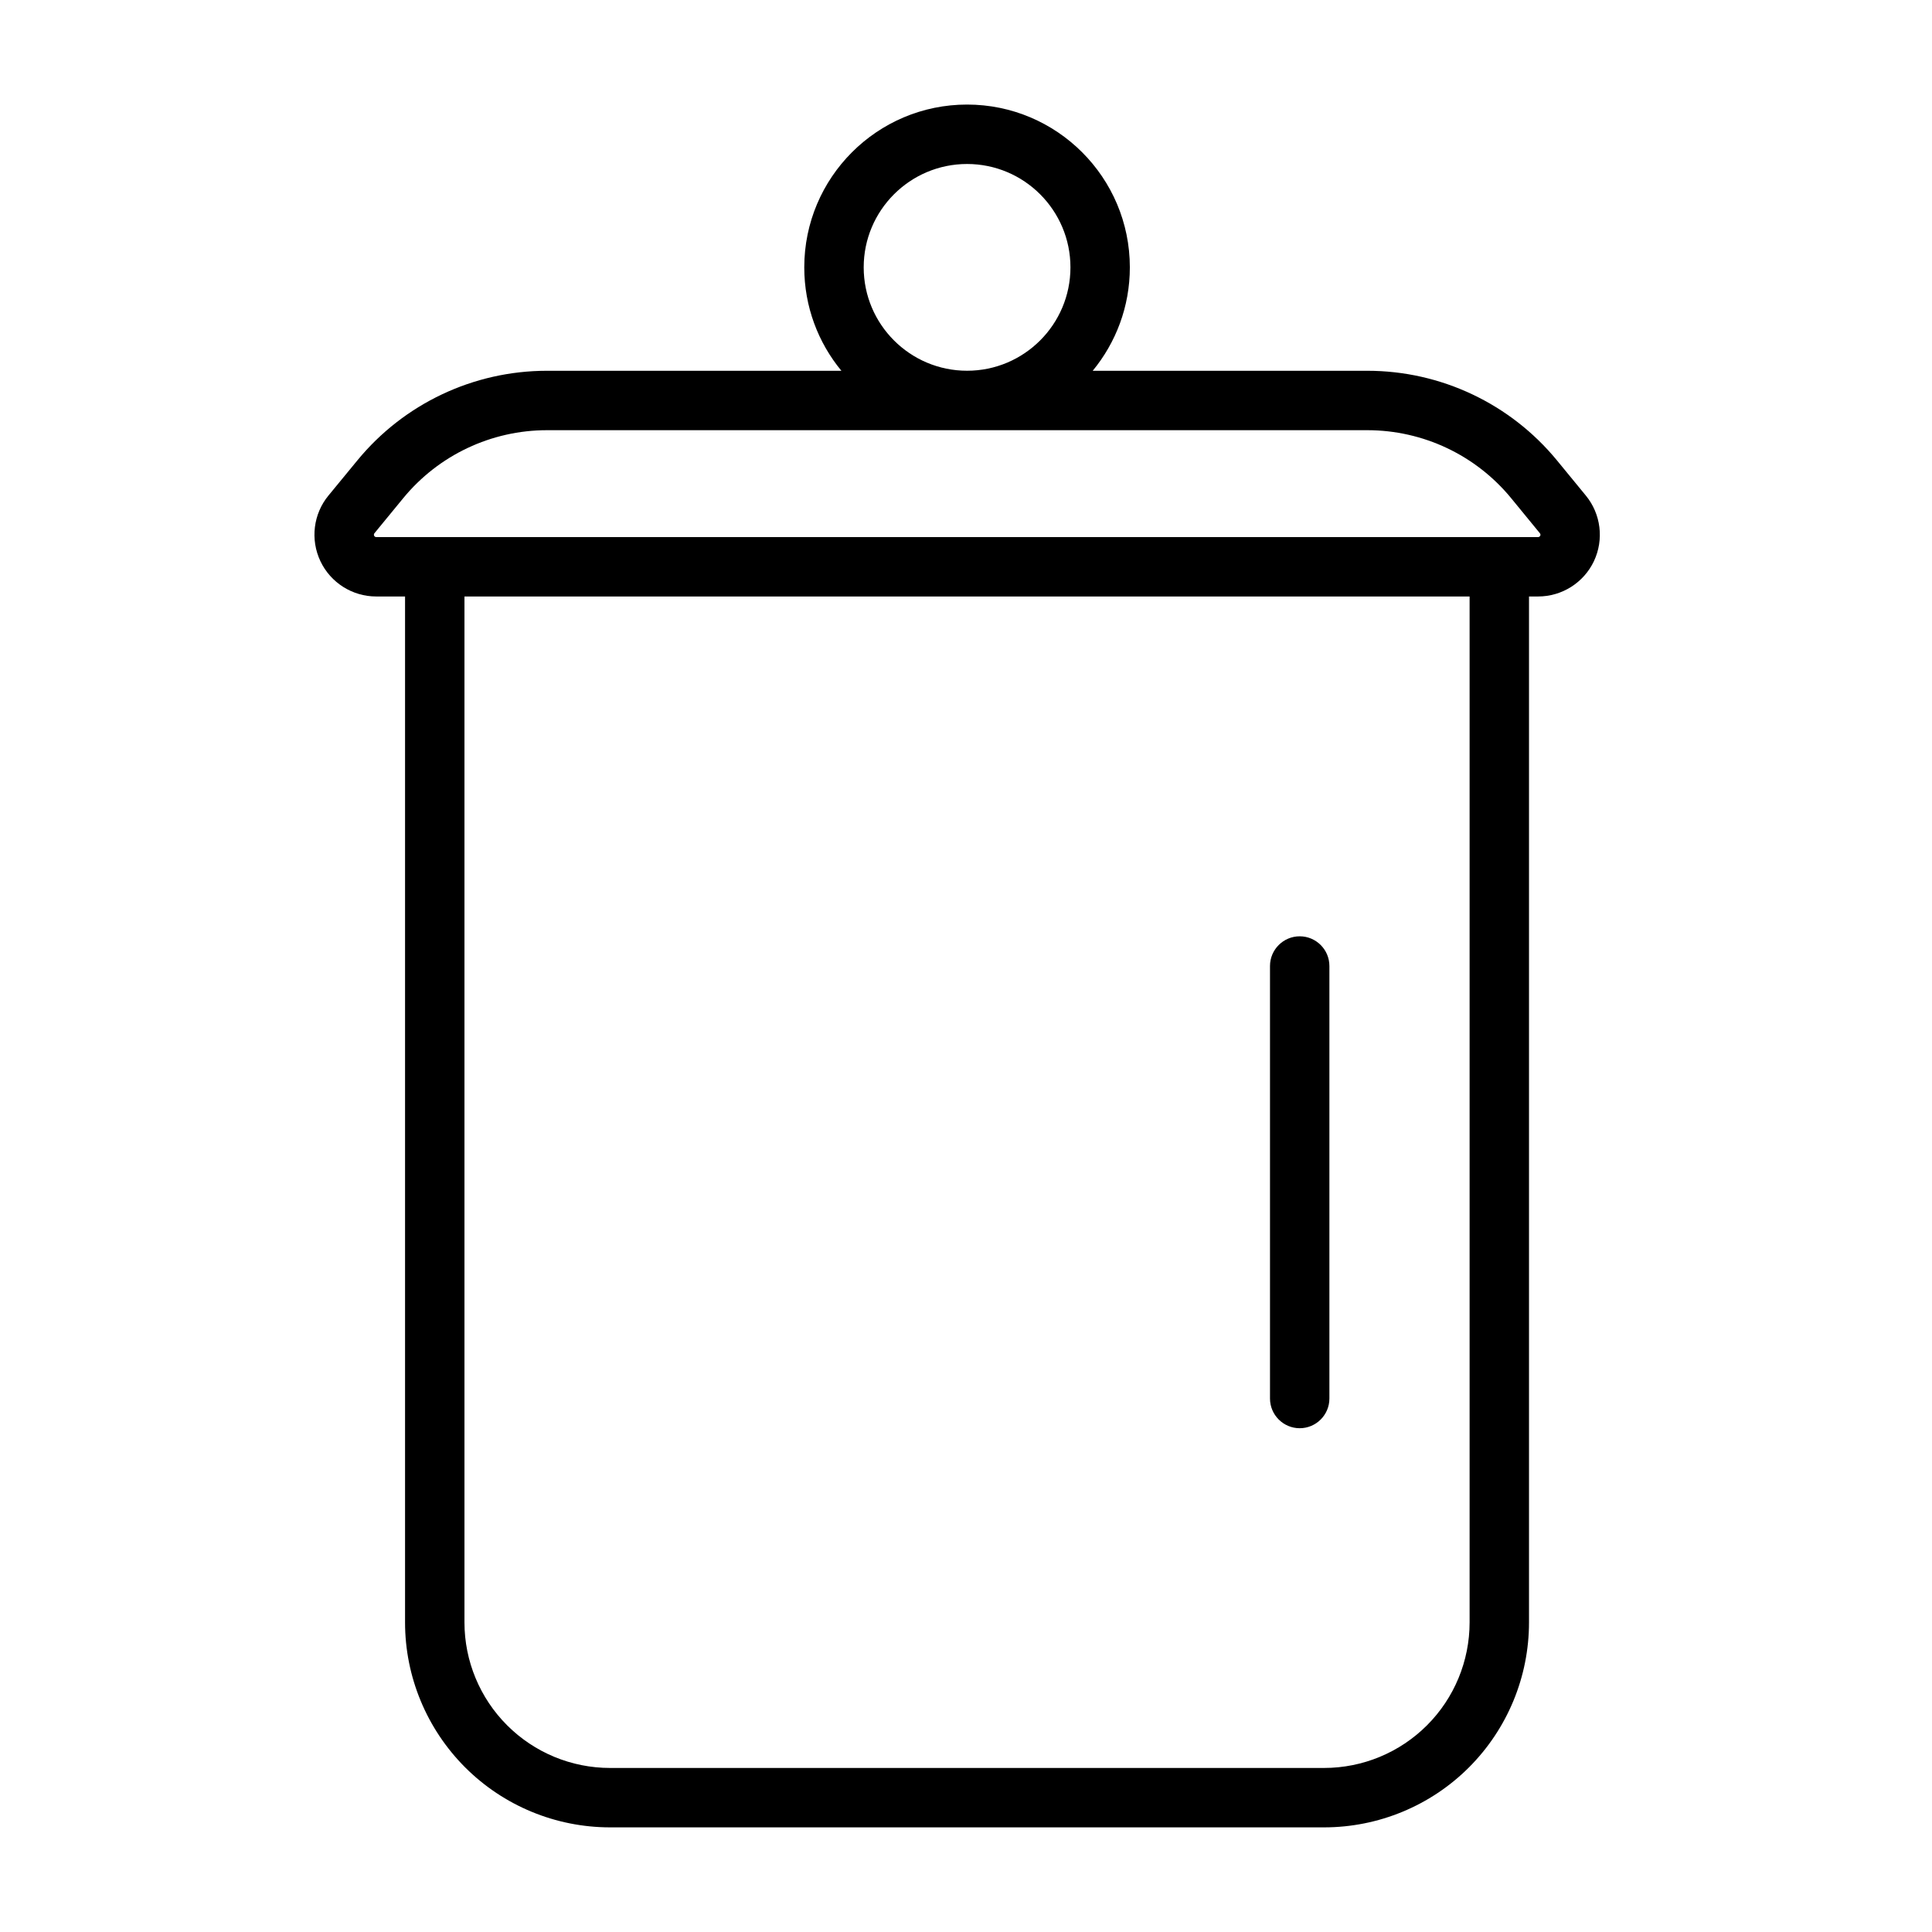 <?xml version="1.0" encoding="UTF-8"?>
<!-- Uploaded to: ICON Repo, www.svgrepo.com, Generator: ICON Repo Mixer Tools -->
<svg fill="#000000" width="800px" height="800px" version="1.1" viewBox="144 144 512 512" xmlns="http://www.w3.org/2000/svg">
 <path d="m366.98 242.26h-78.027c-19.461 0-37.895 8.707-50.254 23.758l-7.652 9.305c-4.016 4.879-4.848 11.652-2.141 17.383 2.707 5.715 8.469 9.367 14.801 9.367h7.637v271.88c0 14.406 5.731 28.215 15.918 38.414 10.188 10.188 24.008 15.902 38.414 15.902h189.21c14.406 0 28.23-5.715 38.414-15.902 10.188-10.203 15.902-24.008 15.902-38.414v-271.88h2.41c6.328 0 12.09-3.652 14.801-9.367 2.691-5.731 1.859-12.5-2.156-17.383l-7.637-9.305c-12.359-15.051-30.797-23.758-50.254-23.758h-72.785c6.141-7.461 9.84-17.004 9.84-27.41 0-23.805-19.332-43.141-43.141-43.141-23.805 0-43.141 19.332-43.141 43.141 0 10.406 3.684 19.949 9.84 27.41zm166.48 59.812v271.88c0 10.234-4.062 20.043-11.289 27.27-7.242 7.242-17.051 11.305-27.285 11.305h-189.21c-10.234 0-20.043-4.062-27.285-11.305-7.227-7.227-11.305-17.035-11.305-27.27v-271.88zm-52.898 97.93v114.62c0 4.344 3.543 7.871 7.871 7.871 4.344 0 7.871-3.527 7.871-7.871v-114.62c0-4.344-3.527-7.871-7.871-7.871-4.328 0-7.871 3.527-7.871 7.871zm63.891-124 7.637 9.32c0.156 0.172 0.188 0.426 0.094 0.645-0.109 0.219-0.332 0.363-0.566 0.363h-307.91c-0.25 0-0.457-0.141-0.566-0.363-0.094-0.219-0.062-0.473 0.078-0.645l7.652-9.32c9.367-11.398 23.332-17.996 38.086-17.996h217.41c14.754 0 28.719 6.598 38.086 17.996zm-144.17-88.543c15.113 0 27.395 12.281 27.395 27.395 0 15.113-12.281 27.395-27.395 27.395-15.113 0-27.395-12.281-27.395-27.395 0-15.113 12.281-27.395 27.395-27.395z" fill-rule="evenodd"/>
</svg>